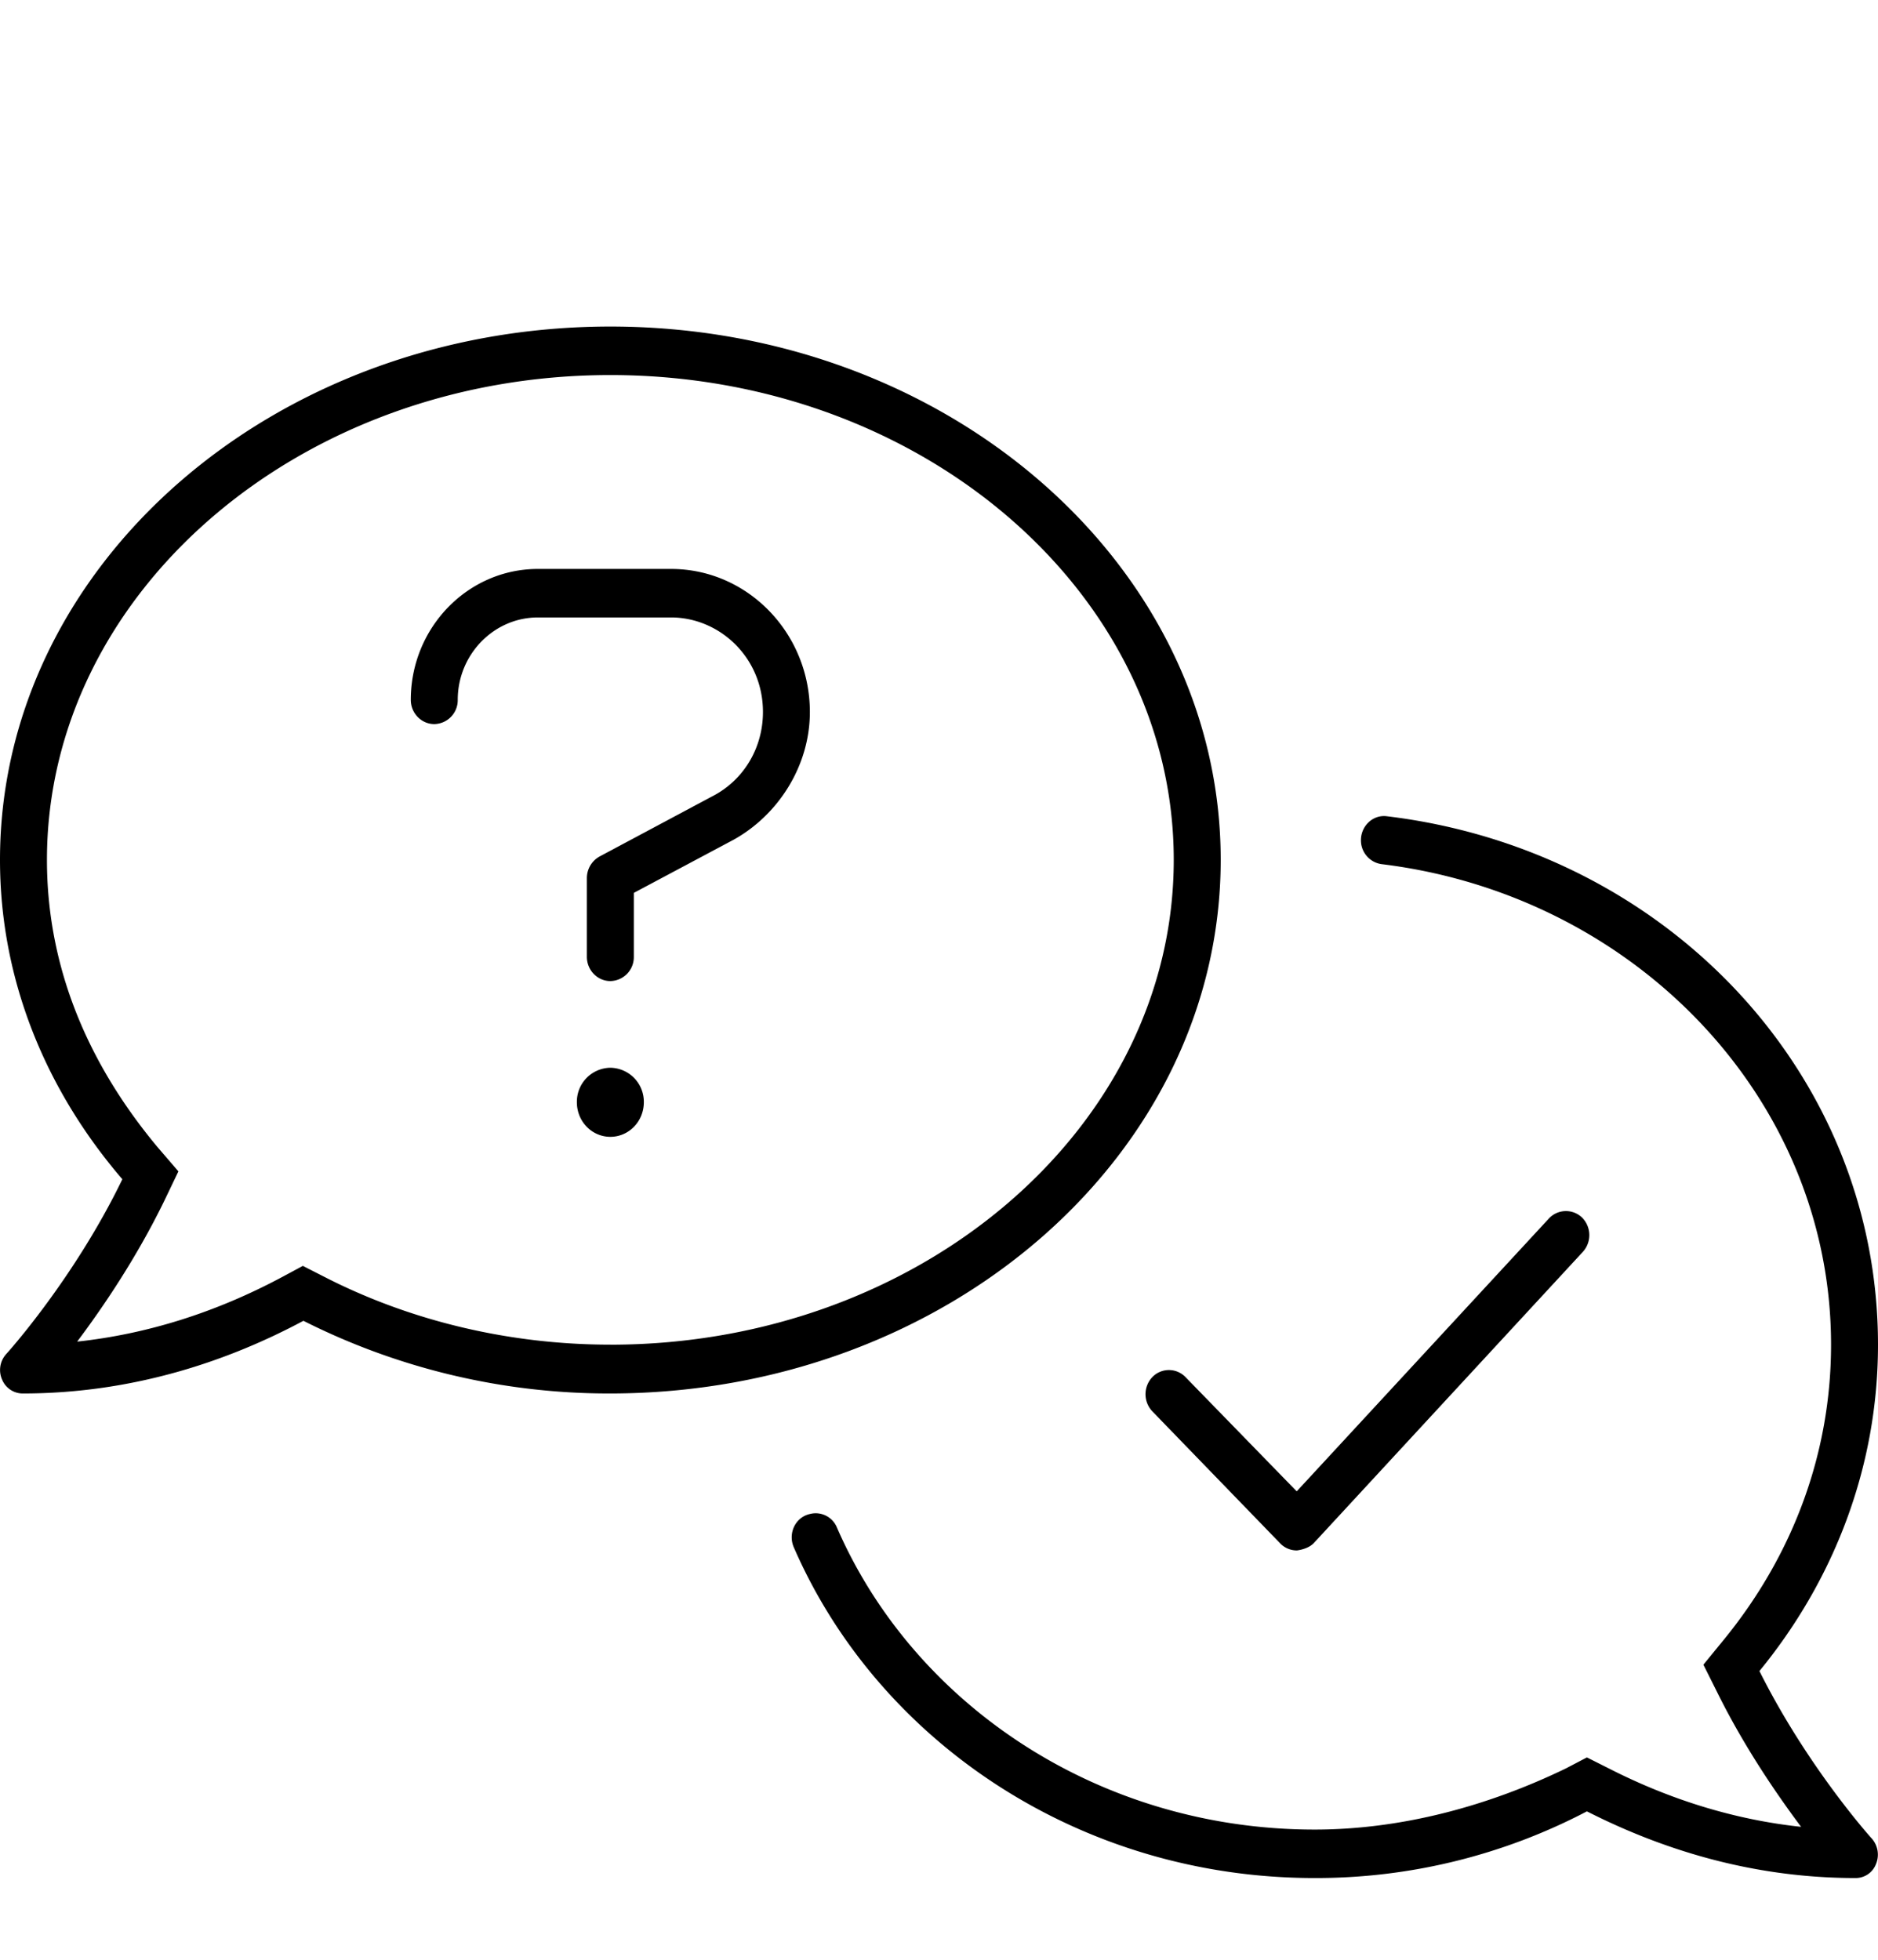 <svg
  xmlns="http://www.w3.org/2000/svg"
  width="46"
  height="48"
  fill="#000"
  viewBox="0 0 46 48"
>
  <path
    d="M16.438 13.935h-3.263c-1.718 0-3.113 1.44-3.113 3.207 0 .326.26.593.575.593a.586.586 0 0 0 .575-.593c0-1.113.885-2.019 1.963-2.019h3.263c1.179 0 2.25.972 2.25 2.316 0 .883-.475 1.677-1.251 2.07l-2.753 1.47a.604.604 0 0 0-.309.527v1.93c0 .326.259.593.575.593a.586.586 0 0 0 .575-.593v-1.567l2.437-1.298c1.092-.602 1.875-1.804 1.875-3.132 0-1.93-1.523-3.504-3.4-3.504ZM14.95 26.152a.833.833 0 0 0-.82.846c0 .468.367.846.82.846.453 0 .82-.378.82-.846a.833.833 0 0 0-.82-.846Zm14.95-5.091c0-7.214-6.692-13.063-14.95-13.063S0 13.847 0 21.061C0 24 1.121 26.7 2.997 28.883 1.818 31.318.18 33.136.151 33.166a.58.58 0 0 0-.1.623.546.546 0 0 0 .502.341c2.753 0 5.09-.823 6.879-1.78a16.62 16.62 0 0 0 7.518 1.78c8.258-.007 14.95-5.855 14.95-13.07ZM14.95 32.934c-2.45 0-4.88-.57-7.008-1.662l-.524-.267-.51.274c-1.625.869-3.307 1.396-5.018 1.581.618-.823 1.445-2.033 2.135-3.45l.345-.72-.518-.602C2.085 25.966 1.15 23.6 1.15 21.061c0-6.546 6.188-11.875 13.8-11.875 7.612 0 13.8 5.329 13.8 11.875s-6.188 11.874-13.8 11.874Zm28.146 7.994C44.908 38.717 46 35.949 46 32.935c0-6.642-5.182-12.12-12.032-12.943-.352-.045-.654.26-.632.623.014.282.23.512.503.55 6.203.757 11.011 5.744 11.011 11.77 0 2.628-.913 5.13-2.63 7.23l-.497.608.353.705c.66 1.329 1.452 2.479 2.04 3.266-1.602-.171-3.19-.653-4.728-1.44l-.518-.26-.51.267c-1.883.913-4.01 1.5-6.16 1.5-5.29 0-9.818-3.066-11.701-7.4a.562.562 0 0 0-.64-.334l-.029.007c-.352.082-.532.475-.388.81 2.063 4.75 6.994 8.104 12.758 8.104a14.3 14.3 0 0 0 6.67-1.633c1.754.89 3.968 1.633 6.577 1.633a.531.531 0 0 0 .503-.341.596.596 0 0 0-.1-.624c-.023-.022-1.582-1.759-2.754-4.104Zm-14.87-7.2a.61.61 0 0 0 0 .84l3.133 3.235a.56.56 0 0 0 .41.171c.122-.015.309-.067.417-.186l6.583-7.125a.61.61 0 0 0-.014-.838.57.57 0 0 0-.812.015l-6.181 6.687-2.724-2.798a.564.564 0 0 0-.813 0Z"
  />
</svg>
